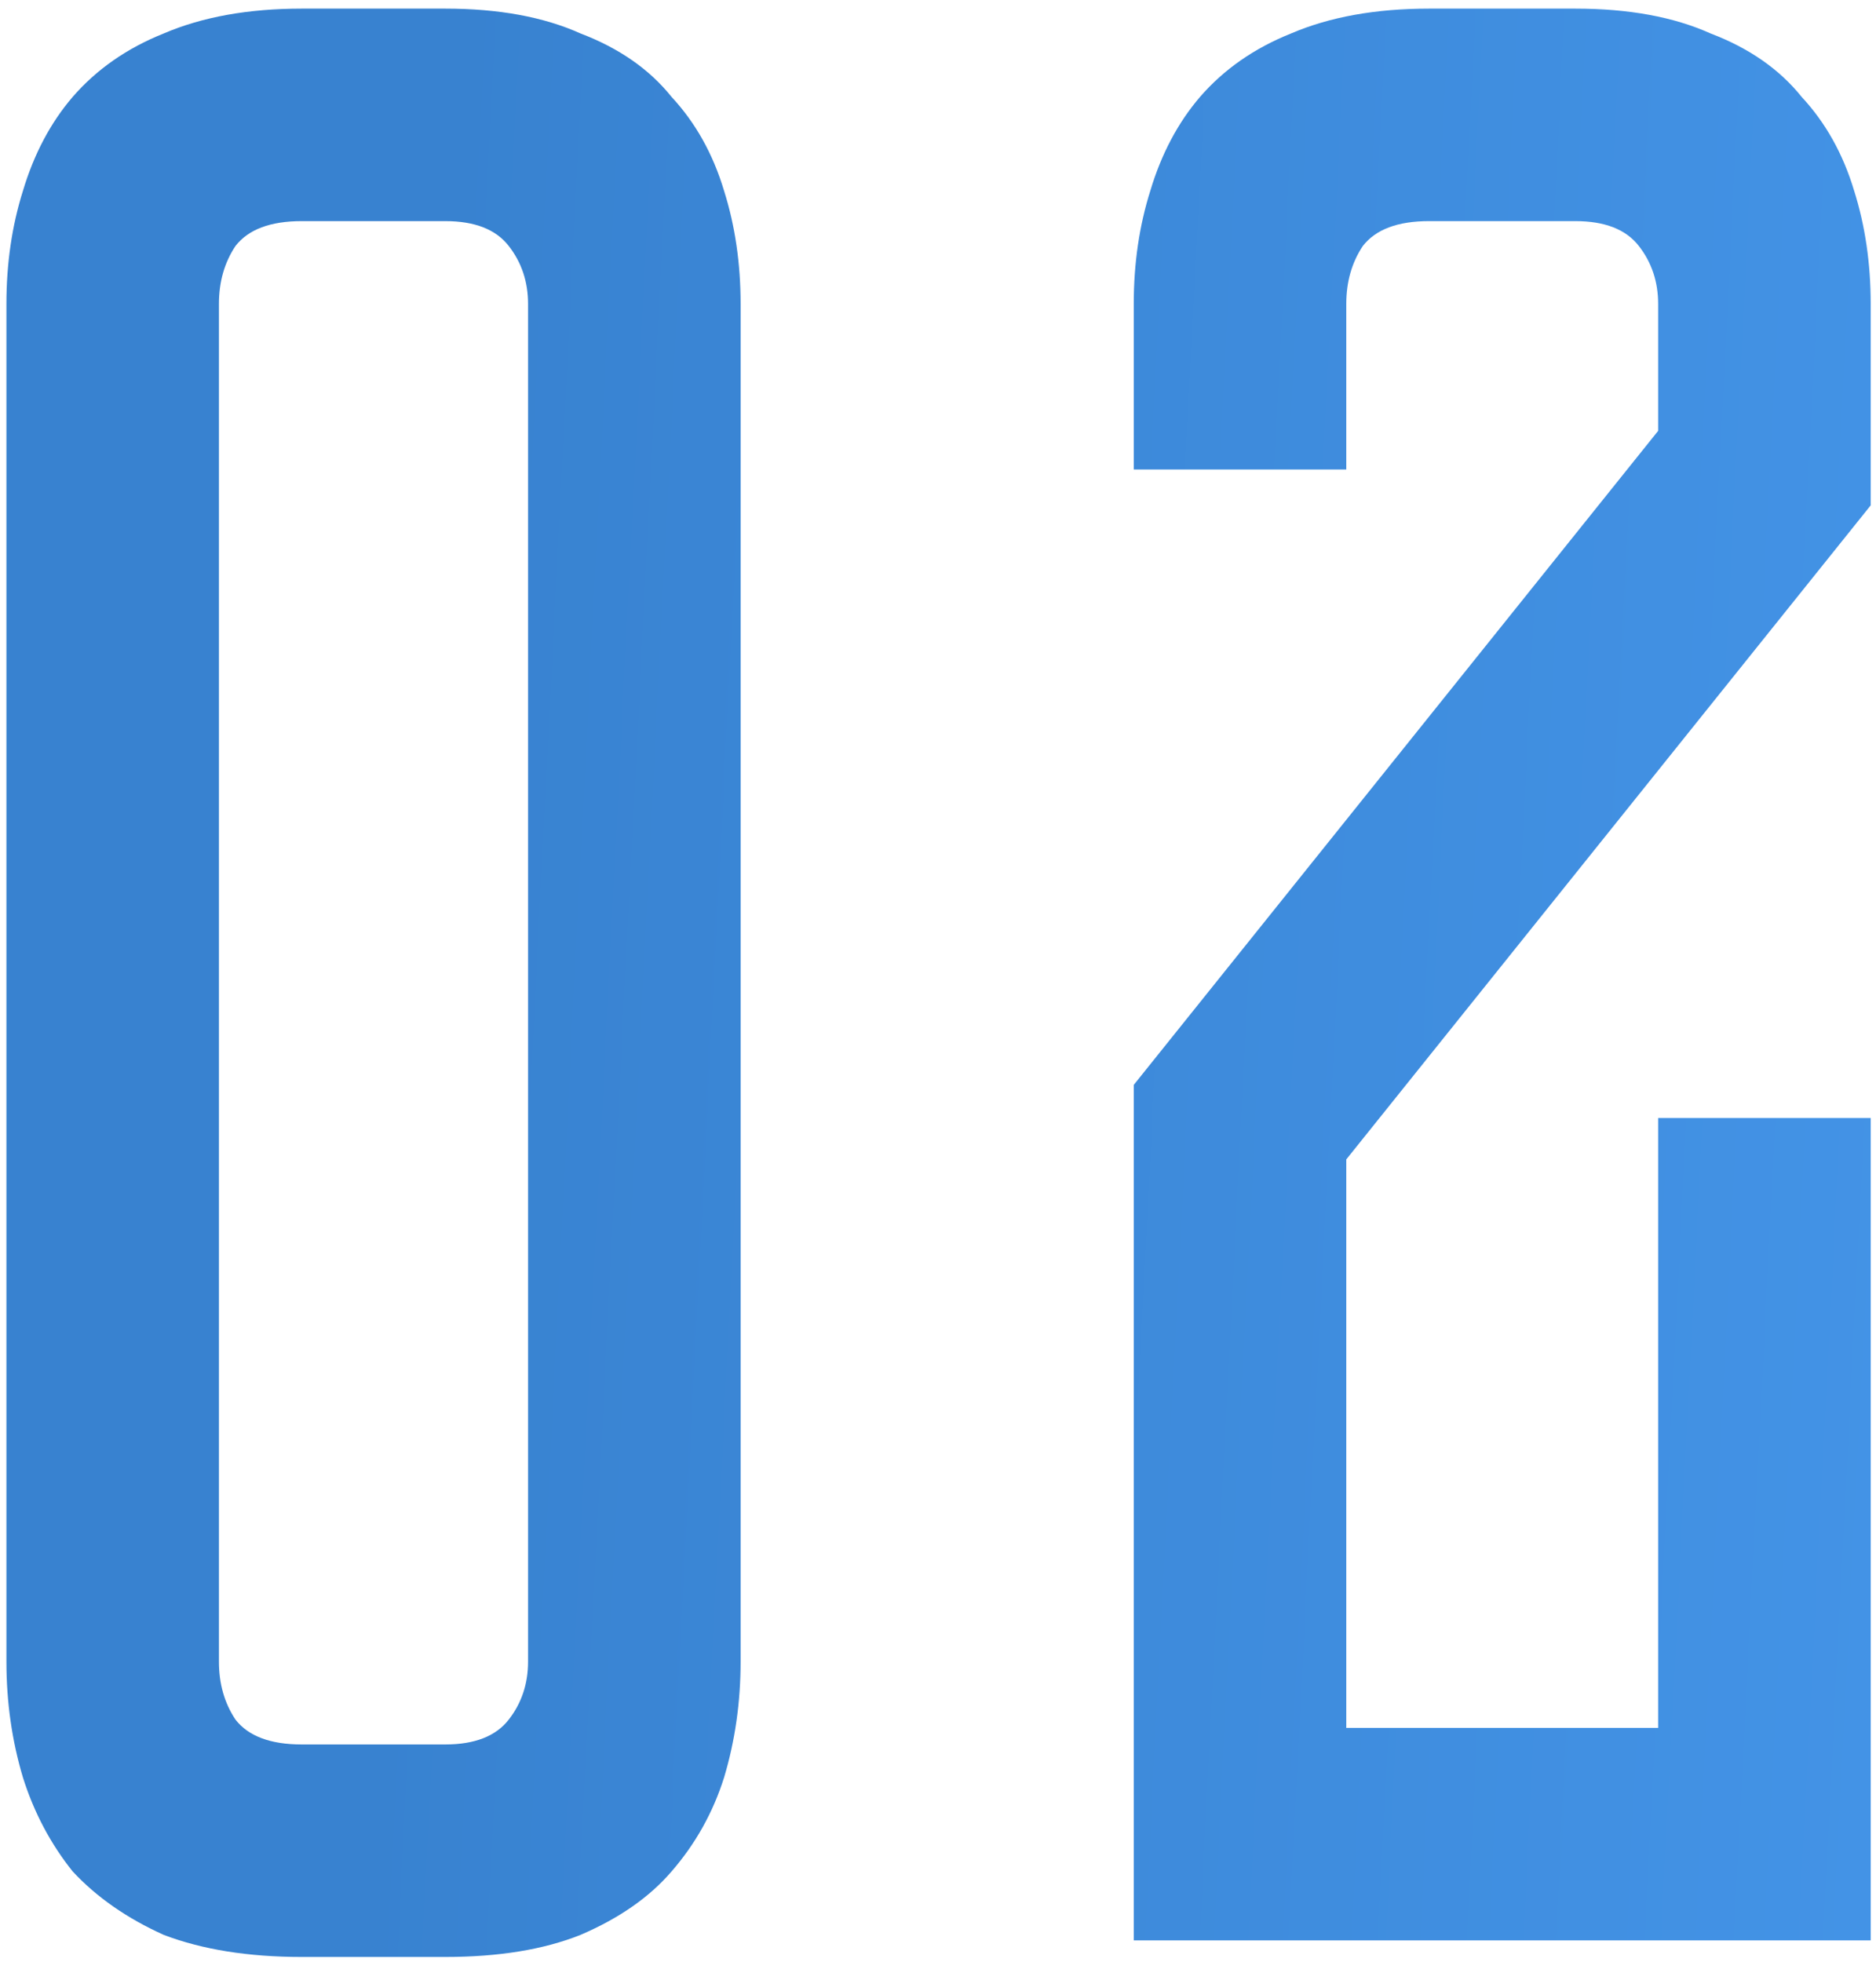 <?xml version="1.0" encoding="UTF-8"?> <svg xmlns="http://www.w3.org/2000/svg" width="87" height="91" viewBox="0 0 87 91" fill="none"> <path d="M20.649 0.4C23.124 0.4 25.215 0.784 26.922 1.552C28.713 2.235 30.122 3.216 31.145 4.496C32.255 5.691 33.066 7.141 33.578 8.848C34.09 10.469 34.346 12.219 34.346 14.096V77.072C34.346 78.949 34.09 80.741 33.578 82.448C33.066 84.069 32.255 85.52 31.145 86.8C30.122 87.995 28.713 88.976 26.922 89.744C25.215 90.427 23.124 90.768 20.649 90.768H13.993C11.519 90.768 9.386 90.427 7.593 89.744C5.887 88.976 4.479 87.995 3.369 86.8C2.345 85.52 1.577 84.069 1.065 82.448C0.554 80.741 0.298 78.949 0.298 77.072V14.096C0.298 12.219 0.554 10.469 1.065 8.848C1.577 7.141 2.345 5.691 3.369 4.496C4.479 3.216 5.887 2.235 7.593 1.552C9.386 0.784 11.519 0.4 13.993 0.4H20.649ZM20.649 80.912C22.015 80.912 22.996 80.528 23.593 79.76C24.191 78.992 24.489 78.096 24.489 77.072V14.096C24.489 13.072 24.191 12.176 23.593 11.408C22.996 10.64 22.015 10.256 20.649 10.256H13.993C12.543 10.256 11.519 10.64 10.921 11.408C10.409 12.176 10.153 13.072 10.153 14.096V77.072C10.153 78.096 10.409 78.992 10.921 79.76C11.519 80.528 12.543 80.912 13.993 80.912H20.649ZM76.897 51.856H86.754V90H52.578V50.32L76.897 19.984V14.096C76.897 13.072 76.599 12.176 76.001 11.408C75.404 10.64 74.423 10.256 73.058 10.256H66.273C64.823 10.256 63.799 10.64 63.202 11.408C62.69 12.176 62.434 13.072 62.434 14.096V21.776H52.578V14.096C52.578 12.219 52.834 10.469 53.346 8.848C53.858 7.141 54.626 5.691 55.65 4.496C56.759 3.216 58.167 2.235 59.873 1.552C61.666 0.784 63.799 0.4 66.273 0.4H73.058C75.532 0.4 77.623 0.784 79.329 1.552C81.121 2.235 82.529 3.216 83.553 4.496C84.663 5.691 85.474 7.141 85.986 8.848C86.498 10.469 86.754 12.219 86.754 14.096V23.44L62.434 53.776V80.144H76.897V51.856Z" fill="url(#paint0_linear_54_121)"></path> <defs> <linearGradient id="paint0_linear_54_121" x1="84.979" y1="122" x2="6.033" y2="117.994" gradientUnits="userSpaceOnUse"> <stop stop-color="#4393E6"></stop> <stop offset="0.887" stop-color="#3882D0"></stop> </linearGradient> </defs> </svg> 
